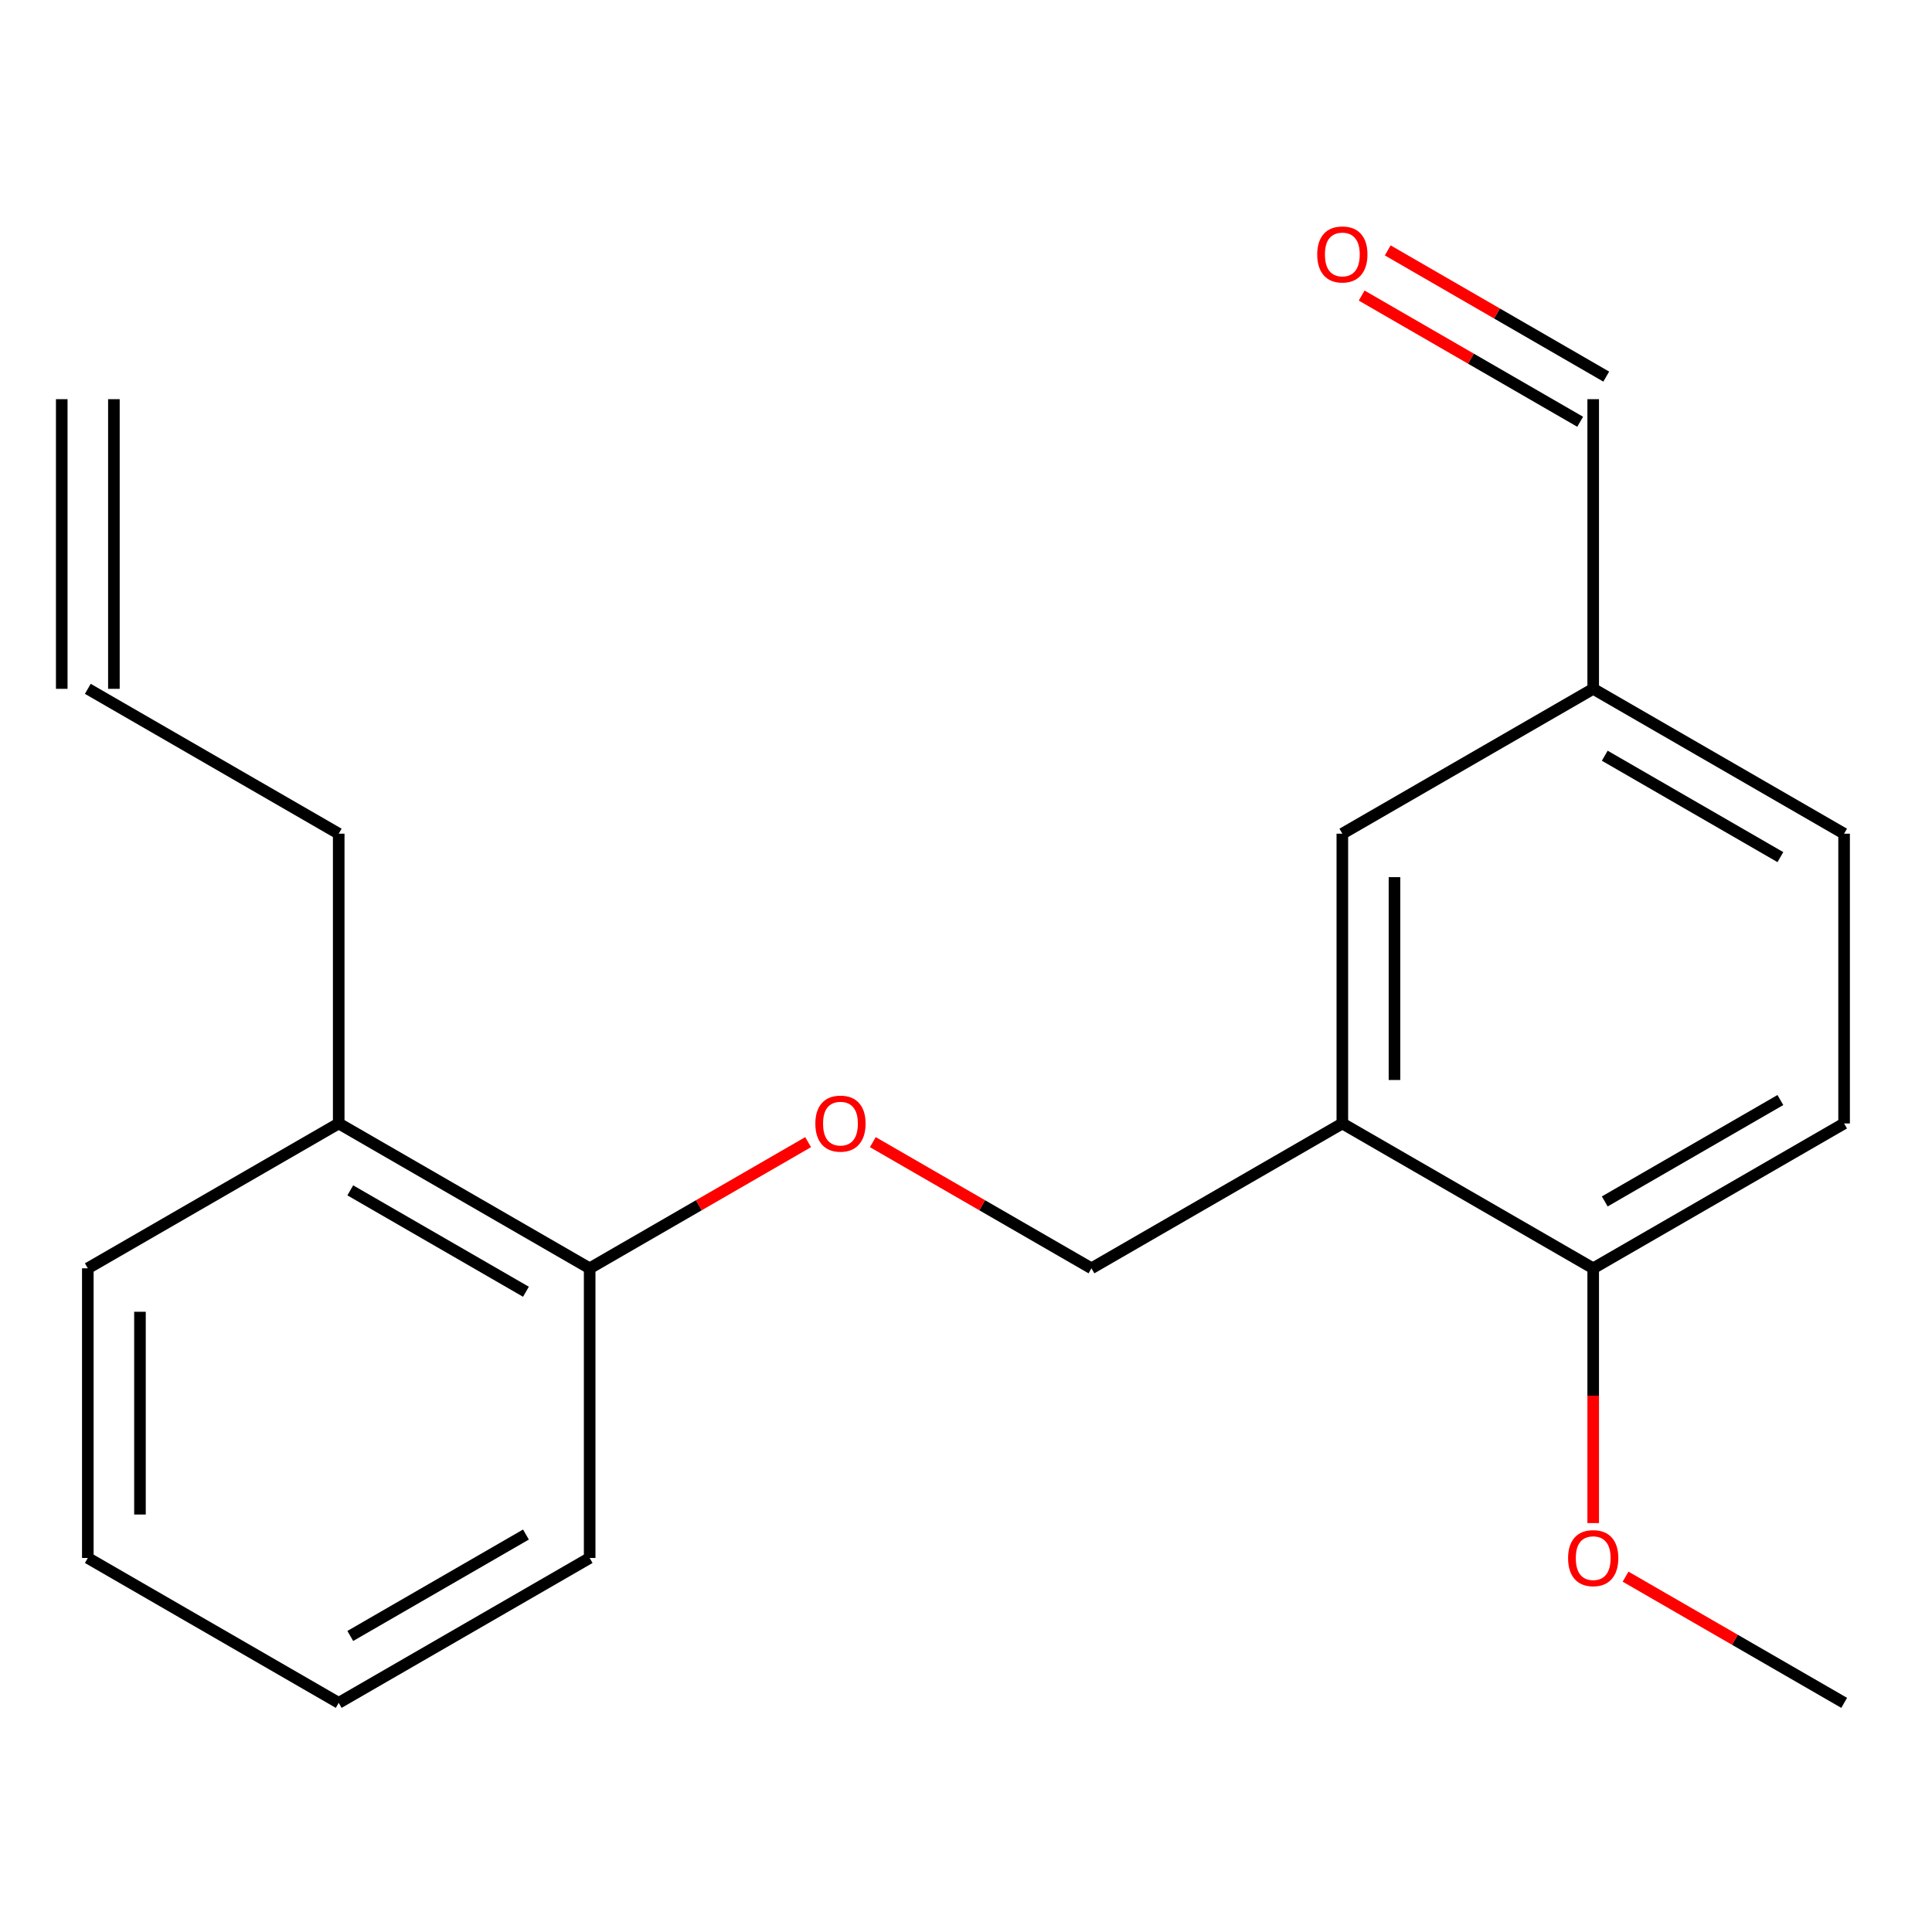 <?xml version='1.0' encoding='iso-8859-1'?>
<svg version='1.1' baseProfile='full'
              xmlns='http://www.w3.org/2000/svg'
                      xmlns:rdkit='http://www.rdkit.org/xml'
                      xmlns:xlink='http://www.w3.org/1999/xlink'
                  xml:space='preserve'
width='1000px' height='1000px' viewBox='0 0 1000 1000'>
<!-- END OF HEADER -->
<rect style='opacity:1.0;fill:#FFFFFF;stroke:none' width='1000' height='1000' x='0' y='0'> </rect>
<path class='bond-2' d='M 694.792,431.516 L 694.792,581.502' style='fill:none;fill-rule:evenodd;stroke:#000000;stroke-width:6px;stroke-linecap:butt;stroke-linejoin:miter;stroke-opacity:1' />
<path class='bond-2' d='M 721.784,454.014 L 721.784,559.004' style='fill:none;fill-rule:evenodd;stroke:#000000;stroke-width:6px;stroke-linecap:butt;stroke-linejoin:miter;stroke-opacity:1' />
<path class='bond-3' d='M 694.792,431.516 L 824.639,356.538' style='fill:none;fill-rule:evenodd;stroke:#000000;stroke-width:6px;stroke-linecap:butt;stroke-linejoin:miter;stroke-opacity:1' />
<path class='bond-5' d='M 694.792,581.502 L 824.639,656.48' style='fill:none;fill-rule:evenodd;stroke:#000000;stroke-width:6px;stroke-linecap:butt;stroke-linejoin:miter;stroke-opacity:1' />
<path class='bond-6' d='M 694.792,581.502 L 564.931,656.48' style='fill:none;fill-rule:evenodd;stroke:#000000;stroke-width:6px;stroke-linecap:butt;stroke-linejoin:miter;stroke-opacity:1' />
<path class='bond-4' d='M 824.639,356.538 L 954.5,431.516' style='fill:none;fill-rule:evenodd;stroke:#000000;stroke-width:6px;stroke-linecap:butt;stroke-linejoin:miter;stroke-opacity:1' />
<path class='bond-4' d='M 830.622,391.161 L 921.525,443.645' style='fill:none;fill-rule:evenodd;stroke:#000000;stroke-width:6px;stroke-linecap:butt;stroke-linejoin:miter;stroke-opacity:1' />
<path class='bond-18' d='M 824.639,356.538 L 824.639,206.613' style='fill:none;fill-rule:evenodd;stroke:#000000;stroke-width:6px;stroke-linecap:butt;stroke-linejoin:miter;stroke-opacity:1' />
<path class='bond-1' d='M 824.639,656.48 L 954.5,581.502' style='fill:none;fill-rule:evenodd;stroke:#000000;stroke-width:6px;stroke-linecap:butt;stroke-linejoin:miter;stroke-opacity:1' />
<path class='bond-1' d='M 830.622,621.857 L 921.525,569.373' style='fill:none;fill-rule:evenodd;stroke:#000000;stroke-width:6px;stroke-linecap:butt;stroke-linejoin:miter;stroke-opacity:1' />
<path class='bond-15' d='M 824.639,656.48 L 824.639,722.408' style='fill:none;fill-rule:evenodd;stroke:#000000;stroke-width:6px;stroke-linecap:butt;stroke-linejoin:miter;stroke-opacity:1' />
<path class='bond-15' d='M 824.639,722.408 L 824.639,788.337' style='fill:none;fill-rule:evenodd;stroke:#FF0000;stroke-width:6px;stroke-linecap:butt;stroke-linejoin:miter;stroke-opacity:1' />
<path class='bond-0' d='M 954.5,431.516 L 954.5,581.502' style='fill:none;fill-rule:evenodd;stroke:#000000;stroke-width:6px;stroke-linecap:butt;stroke-linejoin:miter;stroke-opacity:1' />
<path class='bond-7' d='M 564.931,656.48 L 508.352,623.825' style='fill:none;fill-rule:evenodd;stroke:#000000;stroke-width:6px;stroke-linecap:butt;stroke-linejoin:miter;stroke-opacity:1' />
<path class='bond-7' d='M 508.352,623.825 L 451.774,591.169' style='fill:none;fill-rule:evenodd;stroke:#FF0000;stroke-width:6px;stroke-linecap:butt;stroke-linejoin:miter;stroke-opacity:1' />
<path class='bond-20' d='M 31.959,206.613 L 31.959,356.538' style='fill:none;fill-rule:evenodd;stroke:#000000;stroke-width:6px;stroke-linecap:butt;stroke-linejoin:miter;stroke-opacity:1' />
<path class='bond-20' d='M 58.951,206.613 L 58.951,356.538' style='fill:none;fill-rule:evenodd;stroke:#000000;stroke-width:6px;stroke-linecap:butt;stroke-linejoin:miter;stroke-opacity:1' />
<path class='bond-10' d='M 305.208,656.48 L 175.316,581.502' style='fill:none;fill-rule:evenodd;stroke:#000000;stroke-width:6px;stroke-linecap:butt;stroke-linejoin:miter;stroke-opacity:1' />
<path class='bond-10' d='M 272.23,668.61 L 181.306,616.126' style='fill:none;fill-rule:evenodd;stroke:#000000;stroke-width:6px;stroke-linecap:butt;stroke-linejoin:miter;stroke-opacity:1' />
<path class='bond-11' d='M 305.208,656.48 L 305.208,806.405' style='fill:none;fill-rule:evenodd;stroke:#000000;stroke-width:6px;stroke-linecap:butt;stroke-linejoin:miter;stroke-opacity:1' />
<path class='bond-14' d='M 305.208,656.48 L 361.742,623.827' style='fill:none;fill-rule:evenodd;stroke:#000000;stroke-width:6px;stroke-linecap:butt;stroke-linejoin:miter;stroke-opacity:1' />
<path class='bond-14' d='M 361.742,623.827 L 418.276,591.175' style='fill:none;fill-rule:evenodd;stroke:#FF0000;stroke-width:6px;stroke-linecap:butt;stroke-linejoin:miter;stroke-opacity:1' />
<path class='bond-13' d='M 175.316,581.502 L 45.455,656.48' style='fill:none;fill-rule:evenodd;stroke:#000000;stroke-width:6px;stroke-linecap:butt;stroke-linejoin:miter;stroke-opacity:1' />
<path class='bond-19' d='M 175.316,581.502 L 175.316,431.516' style='fill:none;fill-rule:evenodd;stroke:#000000;stroke-width:6px;stroke-linecap:butt;stroke-linejoin:miter;stroke-opacity:1' />
<path class='bond-12' d='M 305.208,806.405 L 175.316,881.398' style='fill:none;fill-rule:evenodd;stroke:#000000;stroke-width:6px;stroke-linecap:butt;stroke-linejoin:miter;stroke-opacity:1' />
<path class='bond-12' d='M 272.228,794.278 L 181.304,846.773' style='fill:none;fill-rule:evenodd;stroke:#000000;stroke-width:6px;stroke-linecap:butt;stroke-linejoin:miter;stroke-opacity:1' />
<path class='bond-9' d='M 45.455,656.48 L 45.455,806.405' style='fill:none;fill-rule:evenodd;stroke:#000000;stroke-width:6px;stroke-linecap:butt;stroke-linejoin:miter;stroke-opacity:1' />
<path class='bond-9' d='M 72.447,678.969 L 72.447,783.916' style='fill:none;fill-rule:evenodd;stroke:#000000;stroke-width:6px;stroke-linecap:butt;stroke-linejoin:miter;stroke-opacity:1' />
<path class='bond-8' d='M 175.316,881.398 L 45.455,806.405' style='fill:none;fill-rule:evenodd;stroke:#000000;stroke-width:6px;stroke-linecap:butt;stroke-linejoin:miter;stroke-opacity:1' />
<path class='bond-21' d='M 45.455,356.538 L 175.316,431.516' style='fill:none;fill-rule:evenodd;stroke:#000000;stroke-width:6px;stroke-linecap:butt;stroke-linejoin:miter;stroke-opacity:1' />
<path class='bond-16' d='M 954.545,881.398 L 897.967,848.736' style='fill:none;fill-rule:evenodd;stroke:#000000;stroke-width:6px;stroke-linecap:butt;stroke-linejoin:miter;stroke-opacity:1' />
<path class='bond-16' d='M 897.967,848.736 L 841.389,816.075' style='fill:none;fill-rule:evenodd;stroke:#FF0000;stroke-width:6px;stroke-linecap:butt;stroke-linejoin:miter;stroke-opacity:1' />
<path class='bond-17' d='M 831.389,194.926 L 774.84,162.266' style='fill:none;fill-rule:evenodd;stroke:#000000;stroke-width:6px;stroke-linecap:butt;stroke-linejoin:miter;stroke-opacity:1' />
<path class='bond-17' d='M 774.84,162.266 L 718.291,129.606' style='fill:none;fill-rule:evenodd;stroke:#FF0000;stroke-width:6px;stroke-linecap:butt;stroke-linejoin:miter;stroke-opacity:1' />
<path class='bond-17' d='M 817.889,218.3 L 761.34,185.64' style='fill:none;fill-rule:evenodd;stroke:#000000;stroke-width:6px;stroke-linecap:butt;stroke-linejoin:miter;stroke-opacity:1' />
<path class='bond-17' d='M 761.34,185.64 L 704.791,152.98' style='fill:none;fill-rule:evenodd;stroke:#FF0000;stroke-width:6px;stroke-linecap:butt;stroke-linejoin:miter;stroke-opacity:1' />
<path  class='atom-18' d='M 681.792 131.7
Q 681.792 124.9, 685.152 121.1
Q 688.512 117.3, 694.792 117.3
Q 701.072 117.3, 704.432 121.1
Q 707.792 124.9, 707.792 131.7
Q 707.792 138.58, 704.392 142.5
Q 700.992 146.38, 694.792 146.38
Q 688.552 146.38, 685.152 142.5
Q 681.792 138.62, 681.792 131.7
M 694.792 143.18
Q 699.112 143.18, 701.432 140.3
Q 703.792 137.38, 703.792 131.7
Q 703.792 126.14, 701.432 123.34
Q 699.112 120.5, 694.792 120.5
Q 690.472 120.5, 688.112 123.3
Q 685.792 126.1, 685.792 131.7
Q 685.792 137.42, 688.112 140.3
Q 690.472 143.18, 694.792 143.18
' fill='#FF0000'/>
<path  class='atom-19' d='M 811.639 806.485
Q 811.639 799.685, 814.999 795.885
Q 818.359 792.085, 824.639 792.085
Q 830.919 792.085, 834.279 795.885
Q 837.639 799.685, 837.639 806.485
Q 837.639 813.365, 834.239 817.285
Q 830.839 821.165, 824.639 821.165
Q 818.399 821.165, 814.999 817.285
Q 811.639 813.405, 811.639 806.485
M 824.639 817.965
Q 828.959 817.965, 831.279 815.085
Q 833.639 812.165, 833.639 806.485
Q 833.639 800.925, 831.279 798.125
Q 828.959 795.285, 824.639 795.285
Q 820.319 795.285, 817.959 798.085
Q 815.639 800.885, 815.639 806.485
Q 815.639 812.205, 817.959 815.085
Q 820.319 817.965, 824.639 817.965
' fill='#FF0000'/>
<path  class='atom-20' d='M 422.024 581.582
Q 422.024 574.782, 425.384 570.982
Q 428.744 567.182, 435.024 567.182
Q 441.304 567.182, 444.664 570.982
Q 448.024 574.782, 448.024 581.582
Q 448.024 588.462, 444.624 592.382
Q 441.224 596.262, 435.024 596.262
Q 428.784 596.262, 425.384 592.382
Q 422.024 588.502, 422.024 581.582
M 435.024 593.062
Q 439.344 593.062, 441.664 590.182
Q 444.024 587.262, 444.024 581.582
Q 444.024 576.022, 441.664 573.222
Q 439.344 570.382, 435.024 570.382
Q 430.704 570.382, 428.344 573.182
Q 426.024 575.982, 426.024 581.582
Q 426.024 587.302, 428.344 590.182
Q 430.704 593.062, 435.024 593.062
' fill='#FF0000'/>
</svg>
